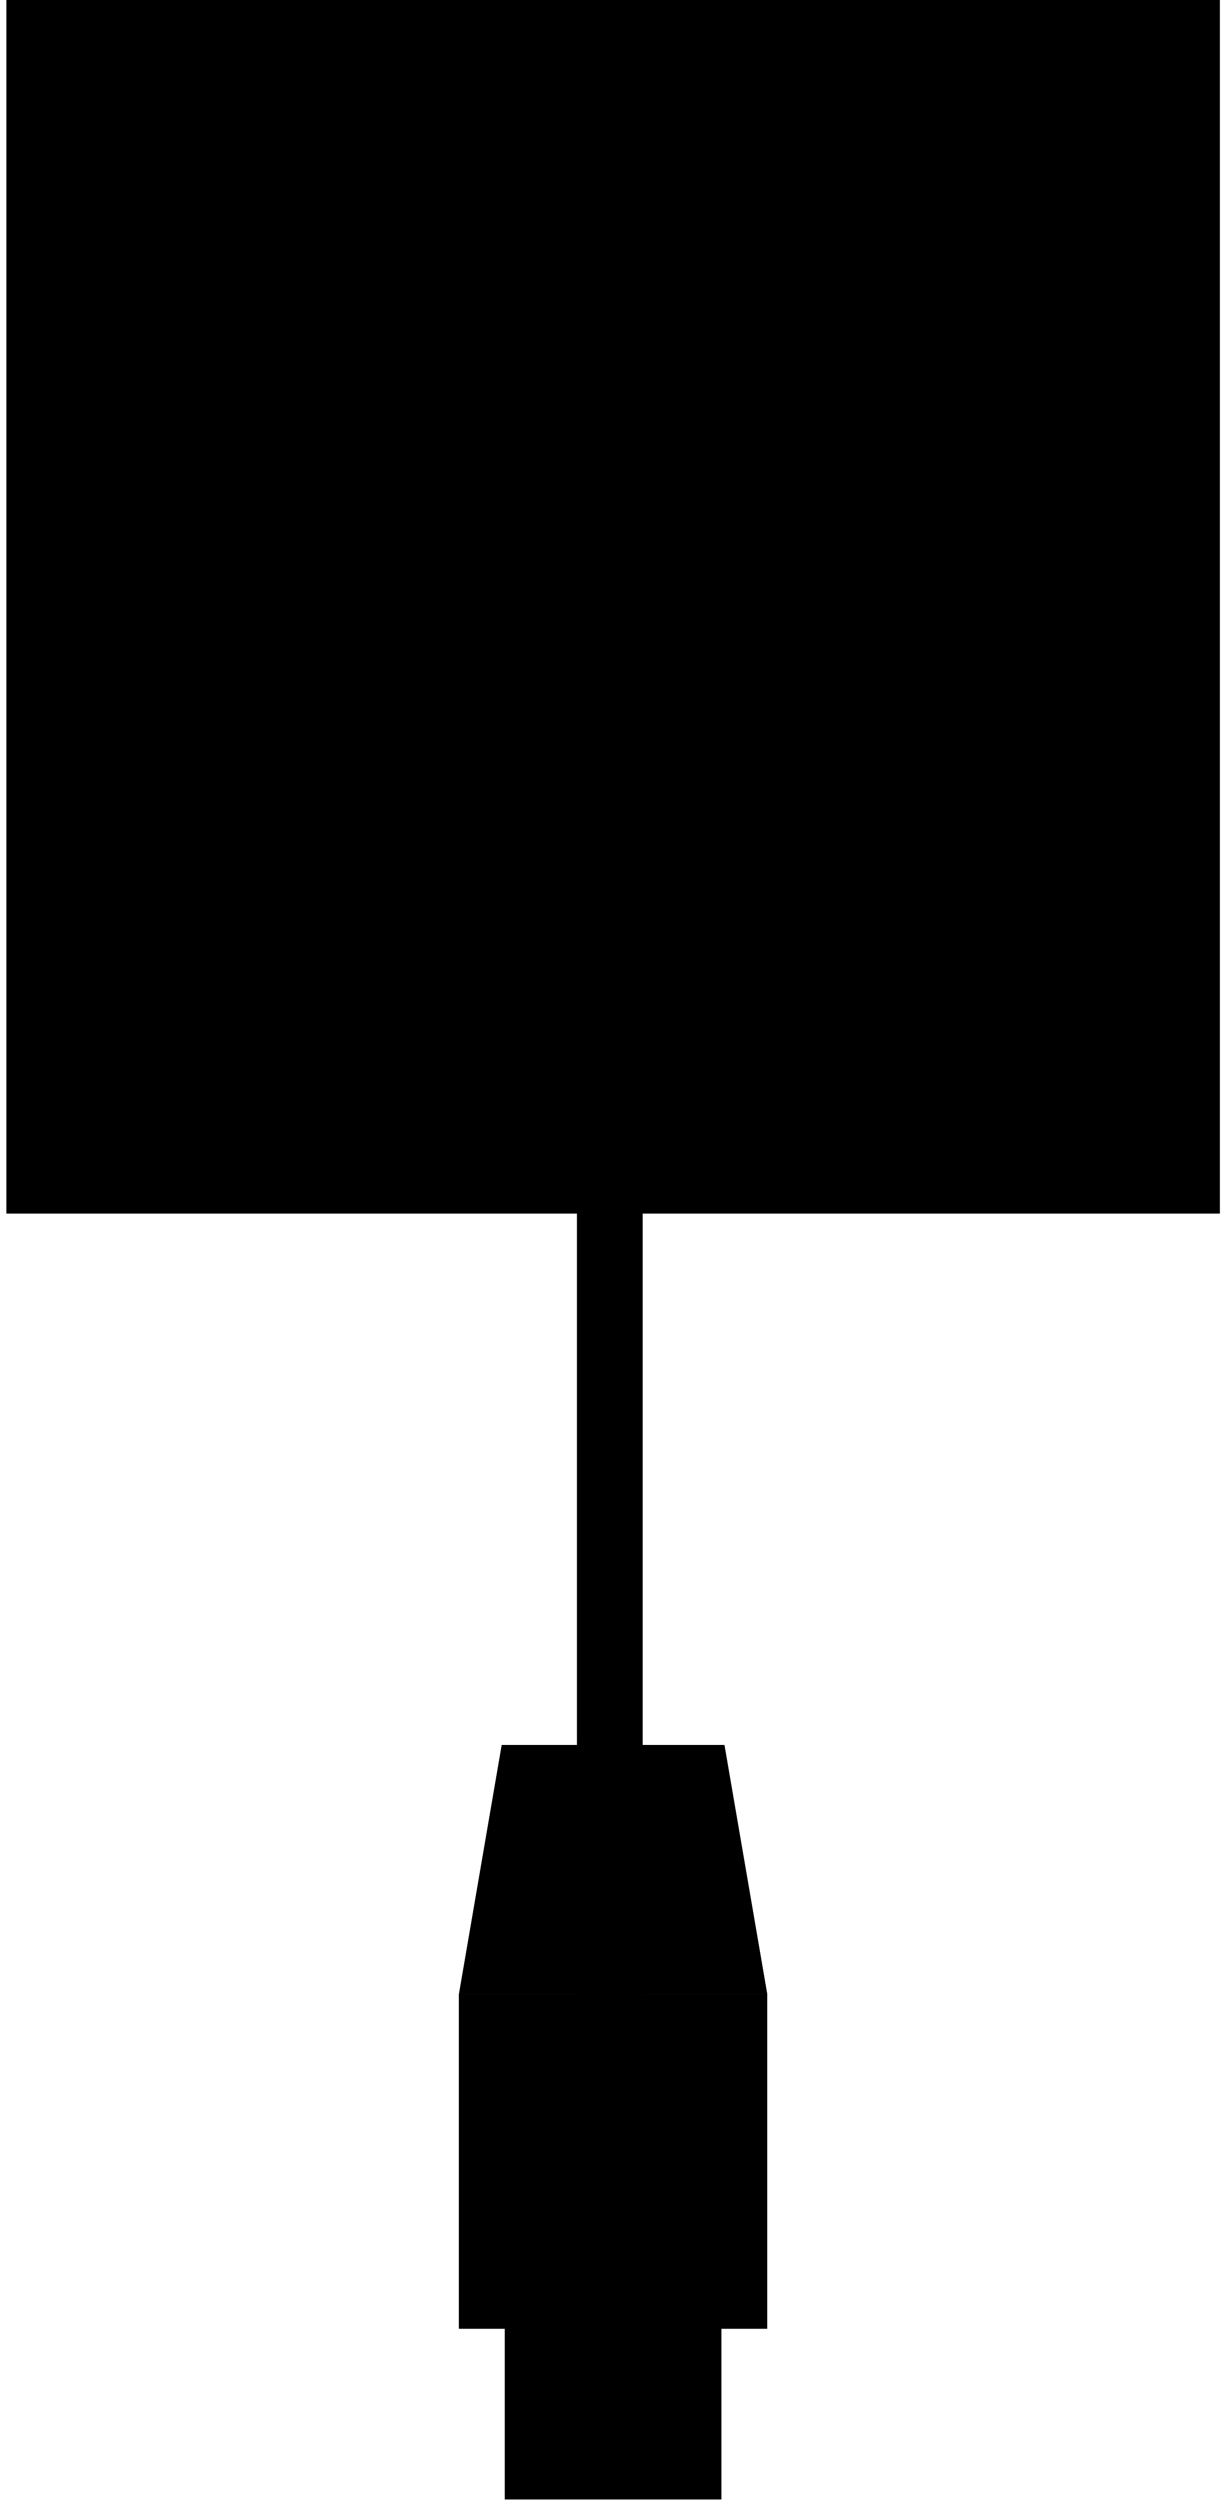 <svg width="84" height="171" viewBox="0 0 84 171" fill="none" xmlns="http://www.w3.org/2000/svg">
<path d="M83.438 0H0.438V83H83.438V0Z" fill="black"/>
<path d="M52.481 136.393H31.395V159.274H52.481V136.393Z" fill="black"/>
<path d="M49.339 147.616H34.533V170.945H49.339V147.616Z" fill="black"/>
<path d="M52.481 136.397H31.395L34.323 119.348H49.552L52.481 136.397Z" fill="black"/>
<path fill-rule="evenodd" clip-rule="evenodd" d="M43.957 75.376V140.878H39.471V75.376H43.957Z" fill="black"/>
<path d="M83.438 0H0.438V83H83.438V0Z" fill="black"/>
<path d="M52.481 136.393H31.395V159.274H52.481V136.393Z" fill="black"/>
<path d="M49.339 147.616H34.533V170.945H49.339V147.616Z" fill="black"/>
<path d="M52.481 136.397H31.395L34.323 119.348H49.552L52.481 136.397Z" fill="black"/>
<path fill-rule="evenodd" clip-rule="evenodd" d="M43.957 75.376V140.878H39.471V75.376H43.957Z" fill="black"/>
</svg>
